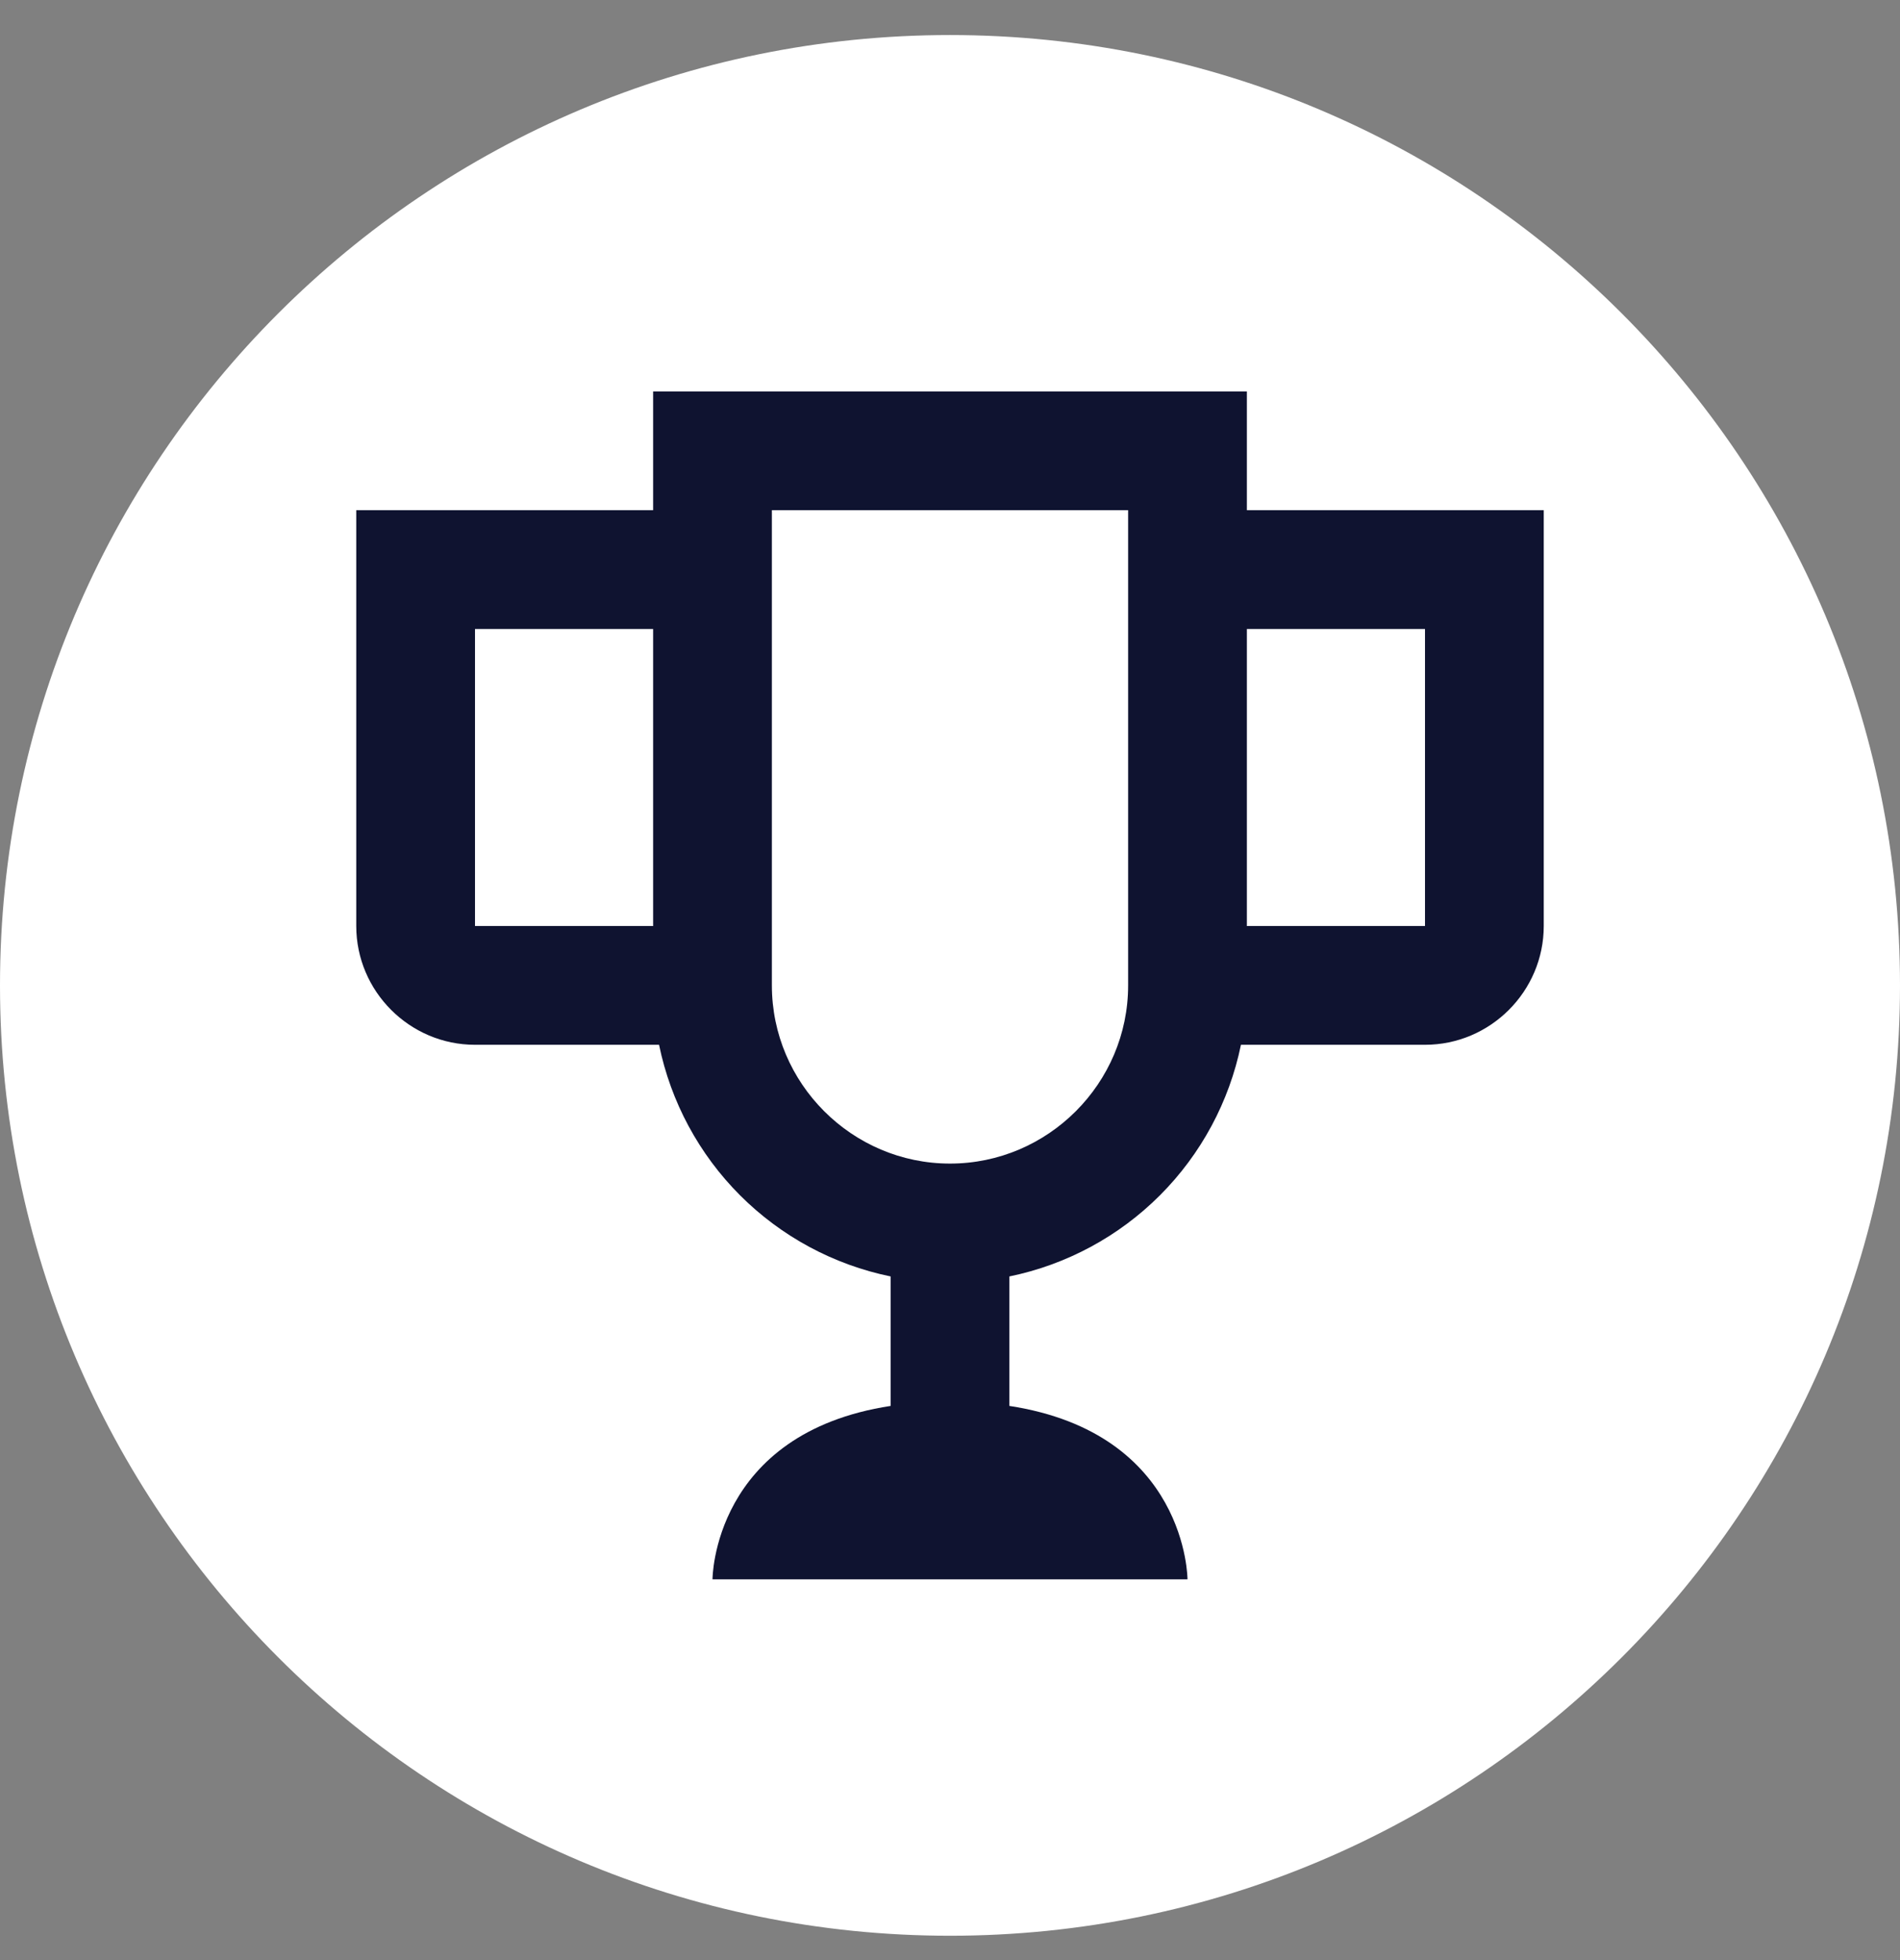 <svg width="32" height="33" viewBox="0 0 32 33" fill="none" xmlns="http://www.w3.org/2000/svg">
<rect x="0" y="0" width="32" height="33" fill="#808080" stroke="none"/>
<g clip-path="url(#clip0_1623_7602)">
<g clip-path="url(#clip1_1623_7602)">
<path d="M32 16.59C32 7.753 24.837 0.59 16 0.59C7.163 0.59 0 7.753 0 16.59C0 25.426 7.163 32.59 16 32.59C24.837 32.59 32 25.426 32 16.59Z" fill="white"/>
</g>
<path d="M21 8.59V6.59H11V8.59H6V15.59C6 16.69 6.9 17.59 8 17.59H11.1C11.297 18.55 11.772 19.432 12.465 20.125C13.158 20.818 14.04 21.293 15 21.49V23.67C12 24.13 12 26.59 12 26.59H20C20 26.59 20 24.13 17 23.67V21.49C17.96 21.293 18.842 20.818 19.535 20.125C20.228 19.432 20.703 18.55 20.9 17.59H24C25.1 17.59 26 16.69 26 15.59V8.59H21ZM8 15.59V10.59H11V15.59H8ZM19 16.59C19 18.24 17.65 19.59 16 19.59C14.35 19.59 13 18.24 13 16.59V8.59H19V16.59ZM24 15.59H21V10.59H24V15.59Z" fill="#0F1330"/>
</g>
<defs>
<clipPath id="clip0_1623_7602">
<rect width="32" height="32" fill="white" transform="translate(0 0.59)"/>
</clipPath>
<clipPath id="clip1_1623_7602">
<rect width="32" height="32" fill="white" transform="translate(0 0.59)"/>
</clipPath>
</defs>
</svg>
